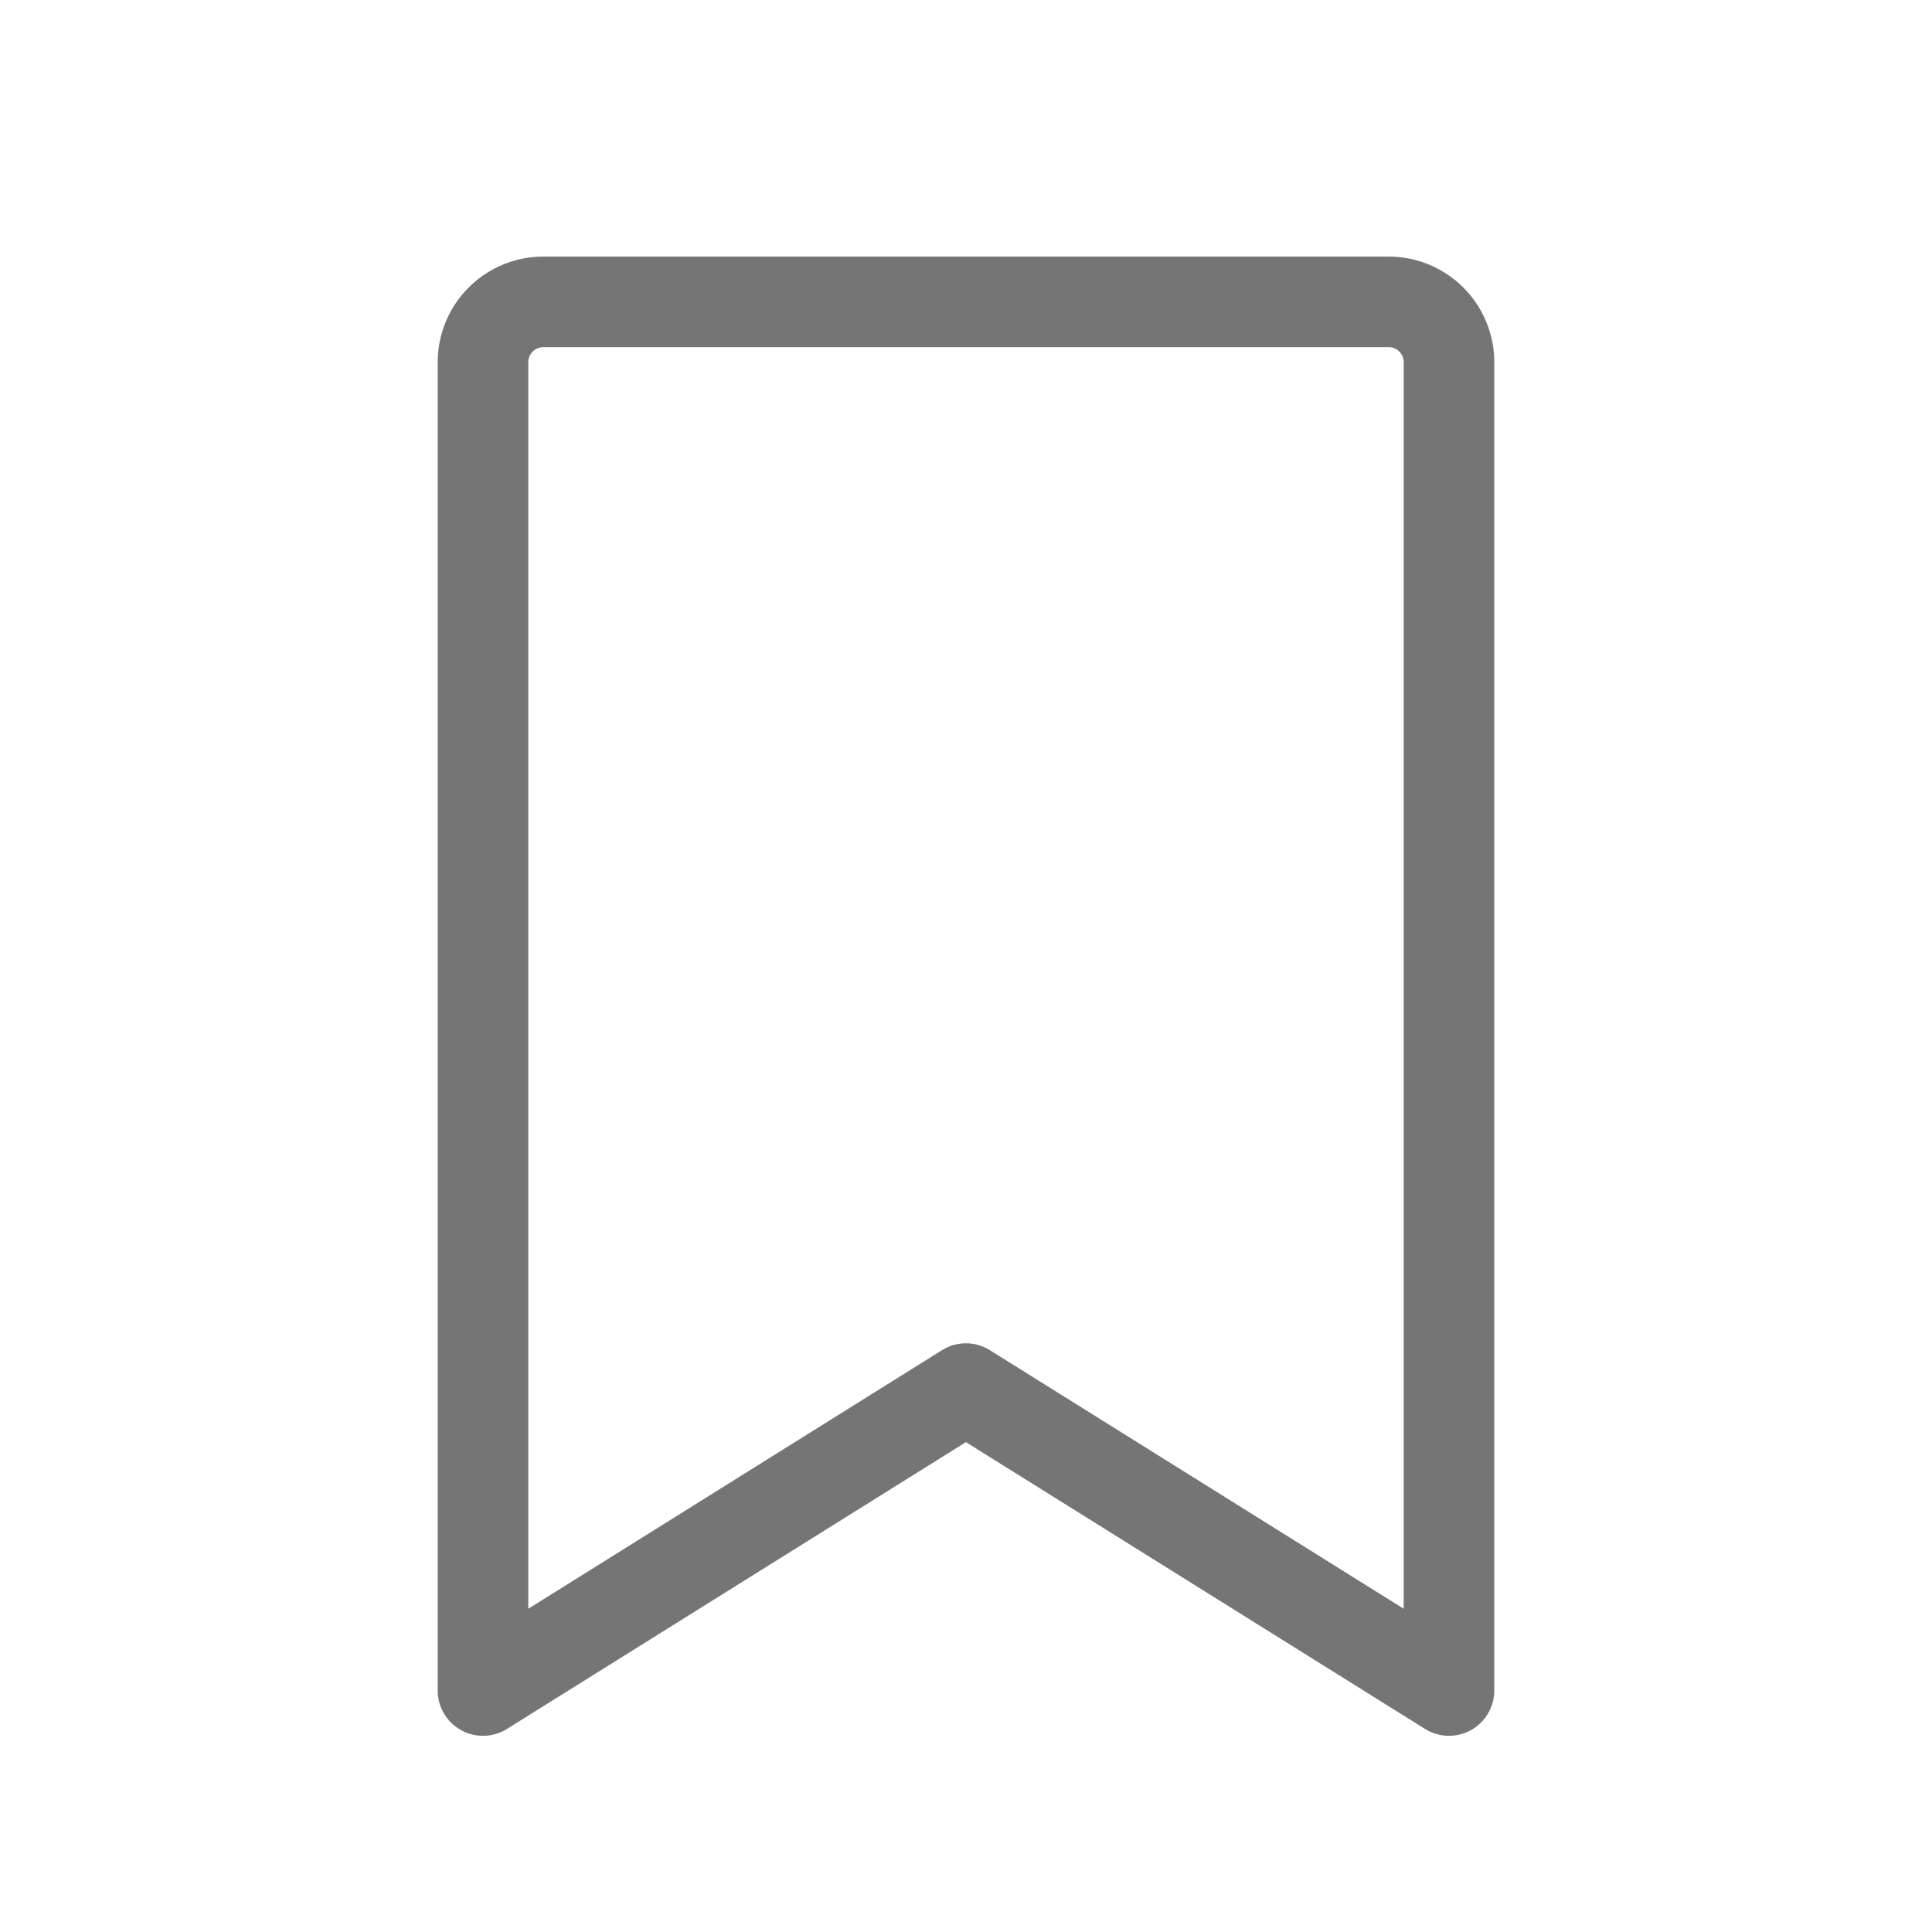 <svg xmlns="http://www.w3.org/2000/svg" width="32" height="32" fill="#757575" viewBox="0 0 256 256"><path d="M184,34H72A14,14,0,0,0,58,48V224a6,6,0,0,0,9.18,5.09l60.81-38,60.83,38A6,6,0,0,0,198,224V48A14,14,0,0,0,184,34Zm2,179.17-54.83-34.26a6,6,0,0,0-6.36,0L70,213.17V48a2,2,0,0,1,2-2H184a2,2,0,0,1,2,2Z"></path></svg>